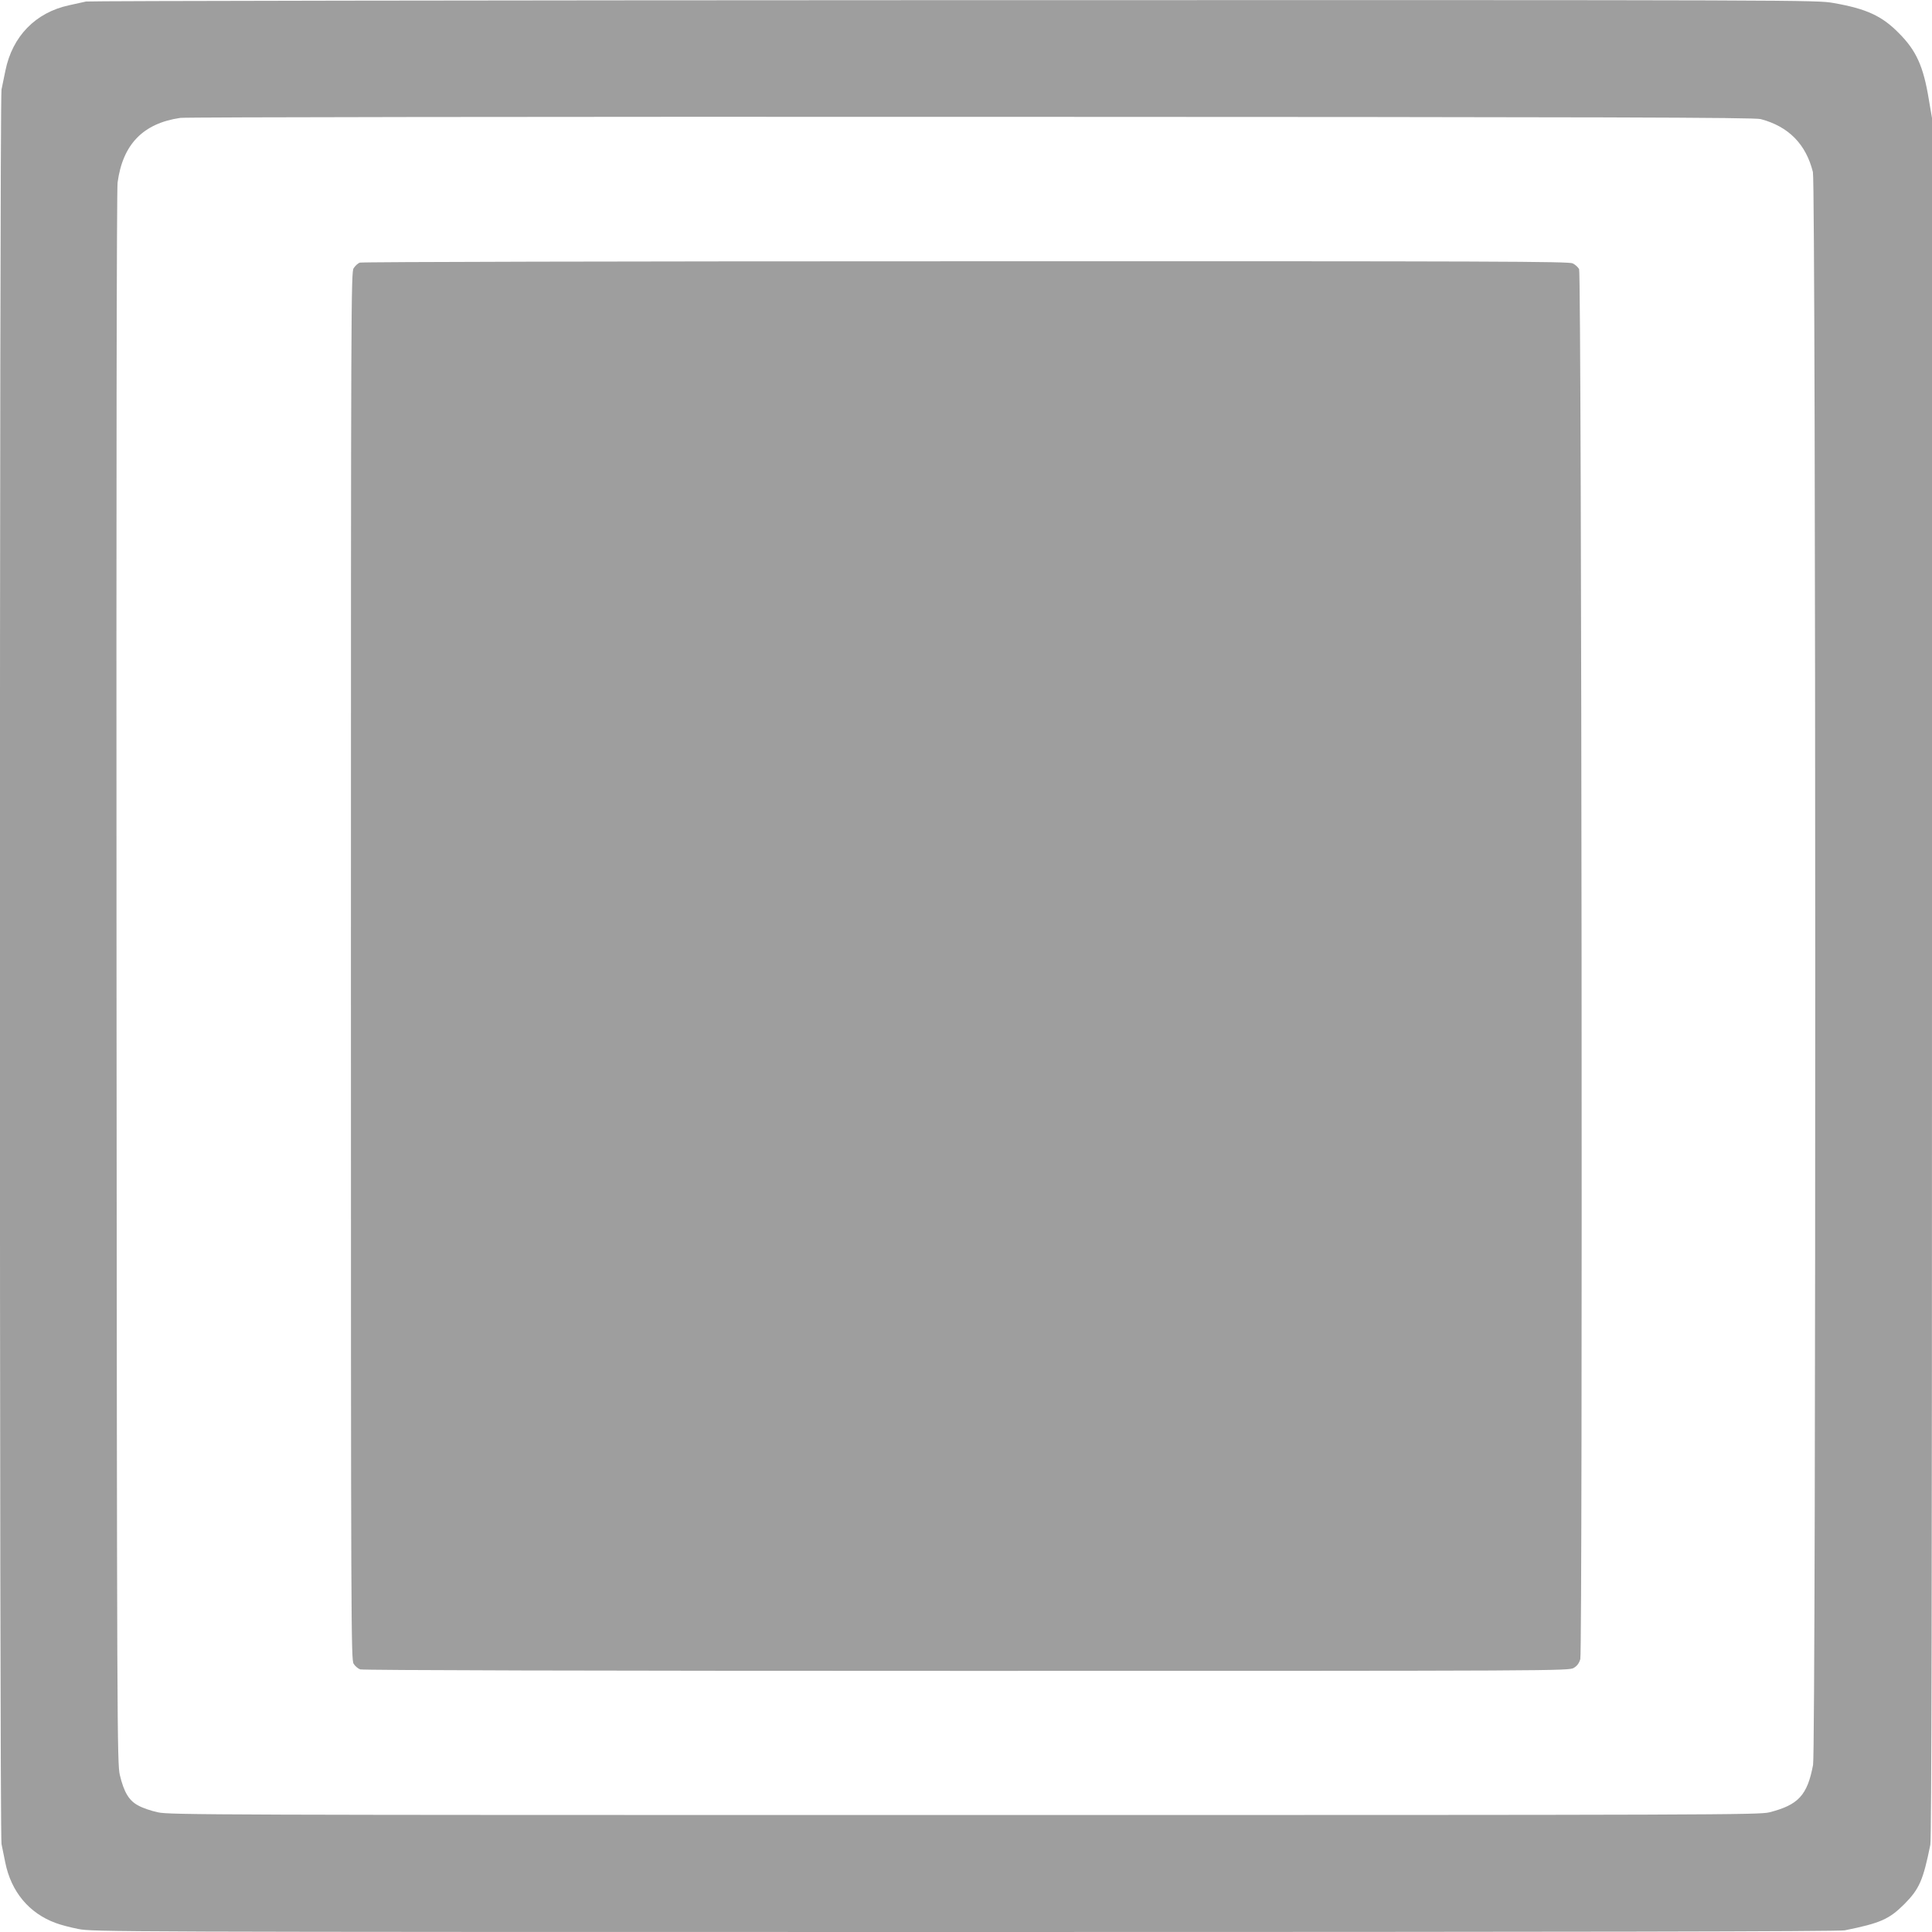 <?xml version="1.0" standalone="no"?>
<!DOCTYPE svg PUBLIC "-//W3C//DTD SVG 20010904//EN"
 "http://www.w3.org/TR/2001/REC-SVG-20010904/DTD/svg10.dtd">
<svg version="1.0" xmlns="http://www.w3.org/2000/svg"
 width="1280pt" height="1280pt" viewBox="0 0 1280 1280"
 preserveAspectRatio="xMidYMid meet">
<g transform="translate(0,1280) scale(0.1,-0.1)"
fill="#9e9e9e" stroke="none">
<path d="M570 12790 c-19 -4 -70 -16 -113 -25 -222 -48 -375 -206 -421 -432
-9 -43 -21 -100 -26 -126 -14 -67 -14 -11557 0 -11624 5 -26 17 -82 25 -123
39 -193 157 -335 333 -400 31 -12 99 -30 151 -40 94 -19 203 -20 5873 -20
4090 0 5792 3 5830 11 237 48 293 73 394 173 100 101 125 157 173 394 8 38 11
1717 11 5747 l0 5693 -21 123 c-36 220 -83 324 -199 440 -112 114 -215 161
-432 199 -116 20 -130 20 -5830 19 -3142 -1 -5729 -5 -5748 -9z m11095 -779
c185 -49 300 -166 346 -351 20 -80 21 -10449 1 -10553 -38 -201 -97 -265 -289
-314 -64 -17 -350 -18 -5333 -18 -4982 0 -5269 1 -5344 18 -43 9 -102 29 -130
45 -61 32 -95 88 -122 202 -18 72 -19 304 -22 5275 -2 3391 1 5226 7 5275 34
254 169 393 416 429 34 5 2334 8 5240 7 4251 -1 5189 -4 5230 -15z"/>
<path d="M2383 11060 c-12 -5 -30 -21 -40 -37 -17 -26 -18 -206 -18 -4623 0
-4411 1 -4597 18 -4623 10 -16 29 -32 43 -37 16 -6 1504 -10 4017 -10 3941 0
3992 0 4024 20 22 13 35 31 43 58 16 63 9 9180 -8 9209 -7 13 -26 30 -42 38
-26 13 -479 15 -4022 14 -2284 0 -4002 -4 -4015 -9z"/>
</g>
</svg>
